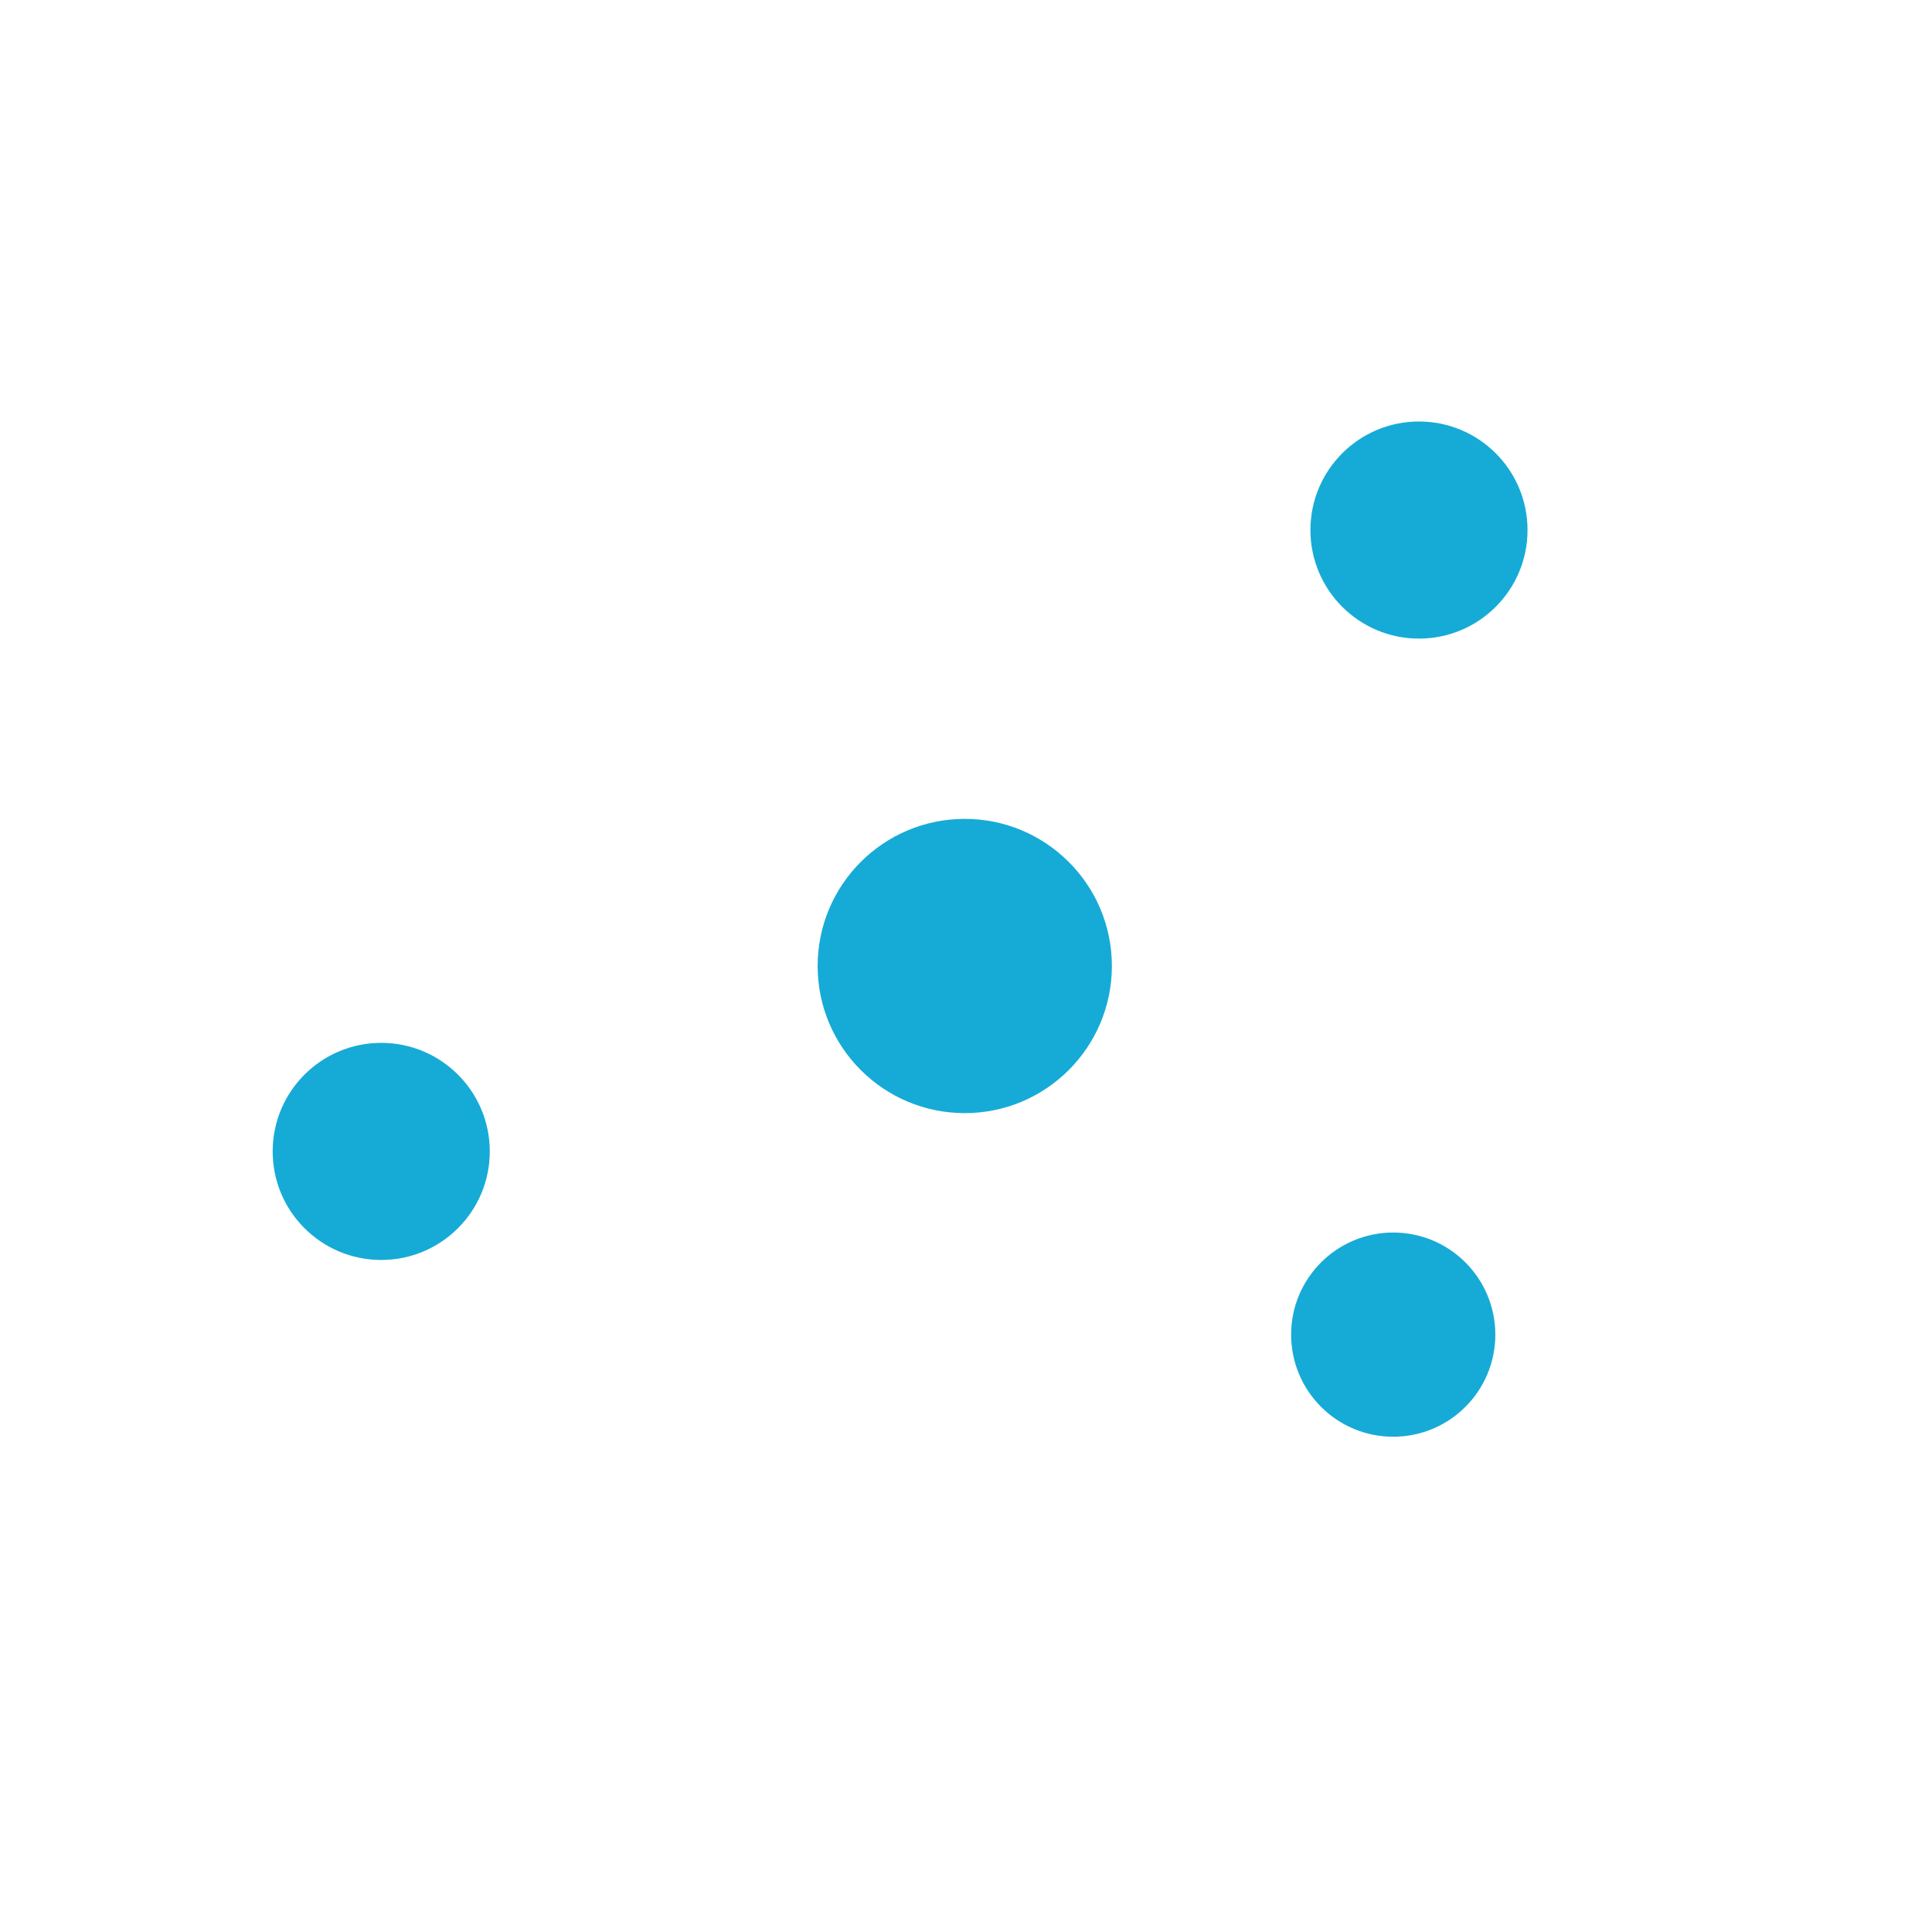 <svg id="NASA_DUAL_IONIZATION_TECHNOLOGYNASA_DUAL_IONIZATION_TECHNOLOGY" data-name="NASA DUAL IONIZATION TECHNOLOGYNASA DUAL IONIZATION TECHNOLOGY" xmlns="http://www.w3.org/2000/svg" xmlns:xlink="http://www.w3.org/1999/xlink" viewBox="0 0 512 512"><defs><style>.cls-1{fill:url(#linear-gradient);}.cls-2{fill:#fff;stroke:#fff;stroke-miterlimit:10;stroke-width:4px;}.cls-3{fill:#16abd6;}</style></defs><rect class="cls-1" width="512" height="512"/><path class="cls-2" d="M128.32,397.732c.433-24.549,6.062-48.116,13.807-71.237,1.344-4.011.806-5.39-3.552-6.1a157.571,157.571,0,0,1-17.655-4.39c-2.514-.713-4.28-.579-6.279,1.454-6.447,6.558-14.379,8.155-22.814,4.932-8.338-3.185-12.77-9.75-13.054-18.723-.08-2.559-1.358-3.44-3.27-4.409-9.524-4.828-18.584-10.341-26.086-18.1-15.31-15.838-15.282-34.1.189-49.663,13.447-13.529,30.439-20.976,47.913-27.466a251.619,251.619,0,0,1,40.943-11.175c4.519-.855,5-2.209,3.611-6.46-8.124-24.779-14.282-49.976-13.64-76.323.209-8.618,1.327-17.153,4.6-25.252,6.739-16.693,20.574-24.094,38.2-20.331,17.146,3.661,31.3,13.108,44.836,23.612a250.106,250.106,0,0,1,35.785,34.3c3.362,3.89,5.07,3.433,8.252-.143,15.318-17.213,32-32.95,51.639-45.246,10.355-6.484,21.176-12.067,33.612-13.13,17.147-1.466,28.826,6.268,34.573,22.568,3.479,9.869,4.194,20.116,3.743,30.464-.137,3.122.333,5.093,3.7,6.578,8.971,3.949,13.878,13.421,12.195,22.249-1.965,10.3-9.389,17.094-19.847,17.681-2.555.144-3.416.987-4.028,3.293-1.861,7-3.7,14.037-6.111,20.857-1.339,3.783.1,4.474,3.25,5.1A268.985,268.985,0,0,1,419.488,205.9c15.769,6.231,30.985,13.443,43.136,25.753,15.308,15.508,15.215,34.091-.131,49.671-13.935,14.147-31.725,21.421-49.862,28.006a277.074,277.074,0,0,1-39.931,11.05c-3.6.723-3.712,1.93-2.846,4.981,1.246,4.391,3.018,7.035,7.957,8.791,14.986,5.327,18.124,24.593,6.06,34.939a5.683,5.683,0,0,0-2.218,6c2.118,14.75,3.353,29.51.173,44.315-3.668,17.075-13.368,27.582-28.4,29.588-10.38,1.385-20.026-1.878-29.284-6.264-18.409-8.722-33.8-21.582-48.285-35.612-5.941-5.756-11.705-11.722-17.19-17.91-2.39-2.7-3.537-2.24-5.645.134-14.28,16.081-29.6,31.048-47.452,43.209-8.672,5.908-17.77,11.019-27.842,14.2-24.175,7.63-42.429-3.089-47.416-27.889A95.356,95.356,0,0,1,128.32,397.732Zm161.216-75.026c3.461-.048,5.413-1.317,7.229-4.146q18.474-28.779,34.035-59.216a5.884,5.884,0,0,0-.092-6.048,612.569,612.569,0,0,0-34.666-60,5.106,5.106,0,0,0-4.349-2.777,521.831,521.831,0,0,0-70.848,0,5.12,5.12,0,0,0-4.435,2.621,591.688,591.688,0,0,0-34.921,60.457c-.881,1.76-1.247,3.209-.256,5.155a658.335,658.335,0,0,0,35.1,60.929,5.853,5.853,0,0,0,5.362,2.973c11.476.192,22.933,1.214,34.425.754C267.273,323.816,278.4,322.862,289.536,322.706Zm167.84-84.371c-5.685-6.129-12.51-10.8-19.768-14.815-21.627-11.974-45.176-18.319-69.132-23.474-2.909-.625-3.312,1.177-4.042,3.166a518.058,518.058,0,0,1-21.694,50.594c-1.137,2.307-.7,3.991.32,6.095a516.97,516.97,0,0,1,21.415,50.176c.916,2.556,1.9,3.23,4.726,2.616,20.963-4.55,41.521-10.338,60.961-19.564,10.557-5.01,20.614-10.843,28.36-19.9a27.07,27.07,0,0,0,7.031-18.572C465.474,249.109,462.079,243.4,457.376,238.335ZM142.322,84.658a44.775,44.775,0,0,0-4.96,17.9c-2.318,29.377,5.064,57.163,13.892,84.725.822,2.563,2.124,2.34,4.17,1.971a517.134,517.134,0,0,1,54.717-6.581c1.962-.142,3.455-.527,4.665-2.318a504.928,504.928,0,0,1,33.771-44.873c1.292-1.518,1.5-2.657.03-4.288-16.513-18.394-33.9-35.816-55.2-48.746-9.264-5.624-19.012-10.234-30.221-10.415C153.574,71.873,146.772,76.383,142.322,84.658Zm-.9,341.848c4.737,10.408,13.011,15.231,24.343,14.151,9.279-.885,17.591-4.573,25.526-9.138,22.249-12.8,40.154-30.647,57.268-49.427,2.107-2.311.713-3.442-.6-5.02a523.853,523.853,0,0,1-32.416-43.389c-1.314-1.961-2.674-3.169-5.163-3.353a525.794,525.794,0,0,1-55.238-6.689c-2.137-.387-3.31.168-4.051,2.465-7.535,23.341-13.627,46.957-14.329,72.378C136.9,407.579,137.255,417.348,141.423,426.506ZM370.678,86.248c-4.26-9.313-11.319-14.415-21.856-14.171-12.135.281-22.422,5.664-32.343,11.842-20.259,12.616-36.9,29.332-52.745,46.949-1.822,2.026-1.39,3.3.114,5.066A494.778,494.778,0,0,1,296.989,180a5.8,5.8,0,0,0,4.99,2.693,478.351,478.351,0,0,1,54.7,6.593c2.884.539,3.971-.255,4.677-2.766,2.05-7.293,4.033-14.61,6.353-21.818.922-2.863.284-4.33-2.066-6.18-12.345-9.72-10.182-28.72,4.244-34.923,4.516-1.942,5.759-4.307,5.269-8.6a40,40,0,0,1-.025-4.556C375.034,102.123,374.187,93.918,370.678,86.248ZM120.821,304.078c-.176,3.035.851,3.743,3.236,4.3,6.075,1.405,12.184,2.721,18.159,4.478,3.152.926,4.39.142,5.47-2.877a505.041,505.041,0,0,1,21.51-50.709,5.714,5.714,0,0,0,.15-5.642A492.524,492.524,0,0,1,147.6,203.009c-.91-2.516-1.945-3.441-4.736-2.827-18.794,4.136-37.4,8.867-55.046,16.752-12.545,5.6-24.646,11.945-33.98,22.367-9.586,10.7-9.767,22.337-.739,33.35,6.9,8.417,16.1,13.718,25.459,18.852,2.681,1.469,3.545-.123,4.835-1.733,4.145-5.173,9.456-8.02,17.648-7.879C111.683,281.9,121.528,291.934,120.821,304.078Zm252.943,73.453c-.287-2.671-1.305-3.19-3.805-3.26-10.306-.288-17.989-6.432-20.264-15.858a20.971,20.971,0,0,1,10.59-23.607c4.85-2.541,1.43-5.237,1.134-7.9-.33-2.965-2.082-3.763-4.967-3.212-17.925,3.422-36.056,5.223-54.231,6.612a6.834,6.834,0,0,0-5.723,3.335,477.543,477.543,0,0,1-32.775,43.757c-1.662,1.955-1.626,3.125.117,5.047,10.673,11.777,21.688,23.2,34.1,33.163,12.957,10.4,26.454,19.958,42.913,24.11,15.852,4,26.232-1.891,31.257-17.481,2.625-8.145,3.073-16.549,3-26.684C375.023,390.63,374.468,384.082,373.764,377.531Zm-20.558-61.8c3.871-.631,3.679-1.933,2.572-4.939-4.664-12.659-9.722-25.149-15.384-37.392-1.037-2.243-1.594-4.779-3.794-6.8-9.649,18.388-20.049,36.107-31.053,53.472a7.029,7.029,0,0,0-.38,1.465C321.491,320.143,337.385,318.312,353.206,315.732Zm-98.718,55.891c2.185,2.646,2.923.386,4.033-.936,9.118-10.858,17.652-22.163,25.741-33.8,1.1-1.581,2.847-2.885,2.875-5.588-20.719.749-41.338.538-62.91.075C234.036,345.831,244,358.919,254.488,371.623Zm33.717-189.846c-9.927-14.663-20.078-27.487-30.537-40.083-1.3-1.565-2.224-1.676-3.531-.067-10.312,12.691-20.284,25.63-30.171,40.417C245.854,180.166,266.59,180.689,288.205,181.777ZM175.576,266.25c-7.357,15.406-13.89,30.164-19.58,45.289-.844,2.243-1,3.552,2.147,4.068,16.121,2.645,32.313,4.6,49.454,5.939A595.565,595.565,0,0,1,175.576,266.25ZM336.708,246.7a486.046,486.046,0,0,0,20.481-48.642,476.9,476.9,0,0,0-52.677-6.613A592.166,592.166,0,0,1,336.708,246.7Zm-181.9-48.6a497.556,497.556,0,0,0,20.854,48.613,502.854,502.854,0,0,1,31.856-55.242A454.066,454.066,0,0,0,154.811,198.105ZM289.9,256.521c.035-18.483-15.662-34.369-33.7-34.1-18.6.274-33.959,15.5-34.1,33.819a33.99,33.99,0,0,0,34.085,34.08A33.641,33.641,0,0,0,289.9,256.521Z" transform="translate(-0.011 0)"/><circle class="cls-3" cx="376.044" cy="140.469" r="28.768"/><circle class="cls-3" cx="101.029" cy="305.138" r="28.768"/><circle class="cls-3" cx="369.22" cy="353.692" r="27.058"/><circle class="cls-3" cx="255.671" cy="256" r="38.989"/></svg>